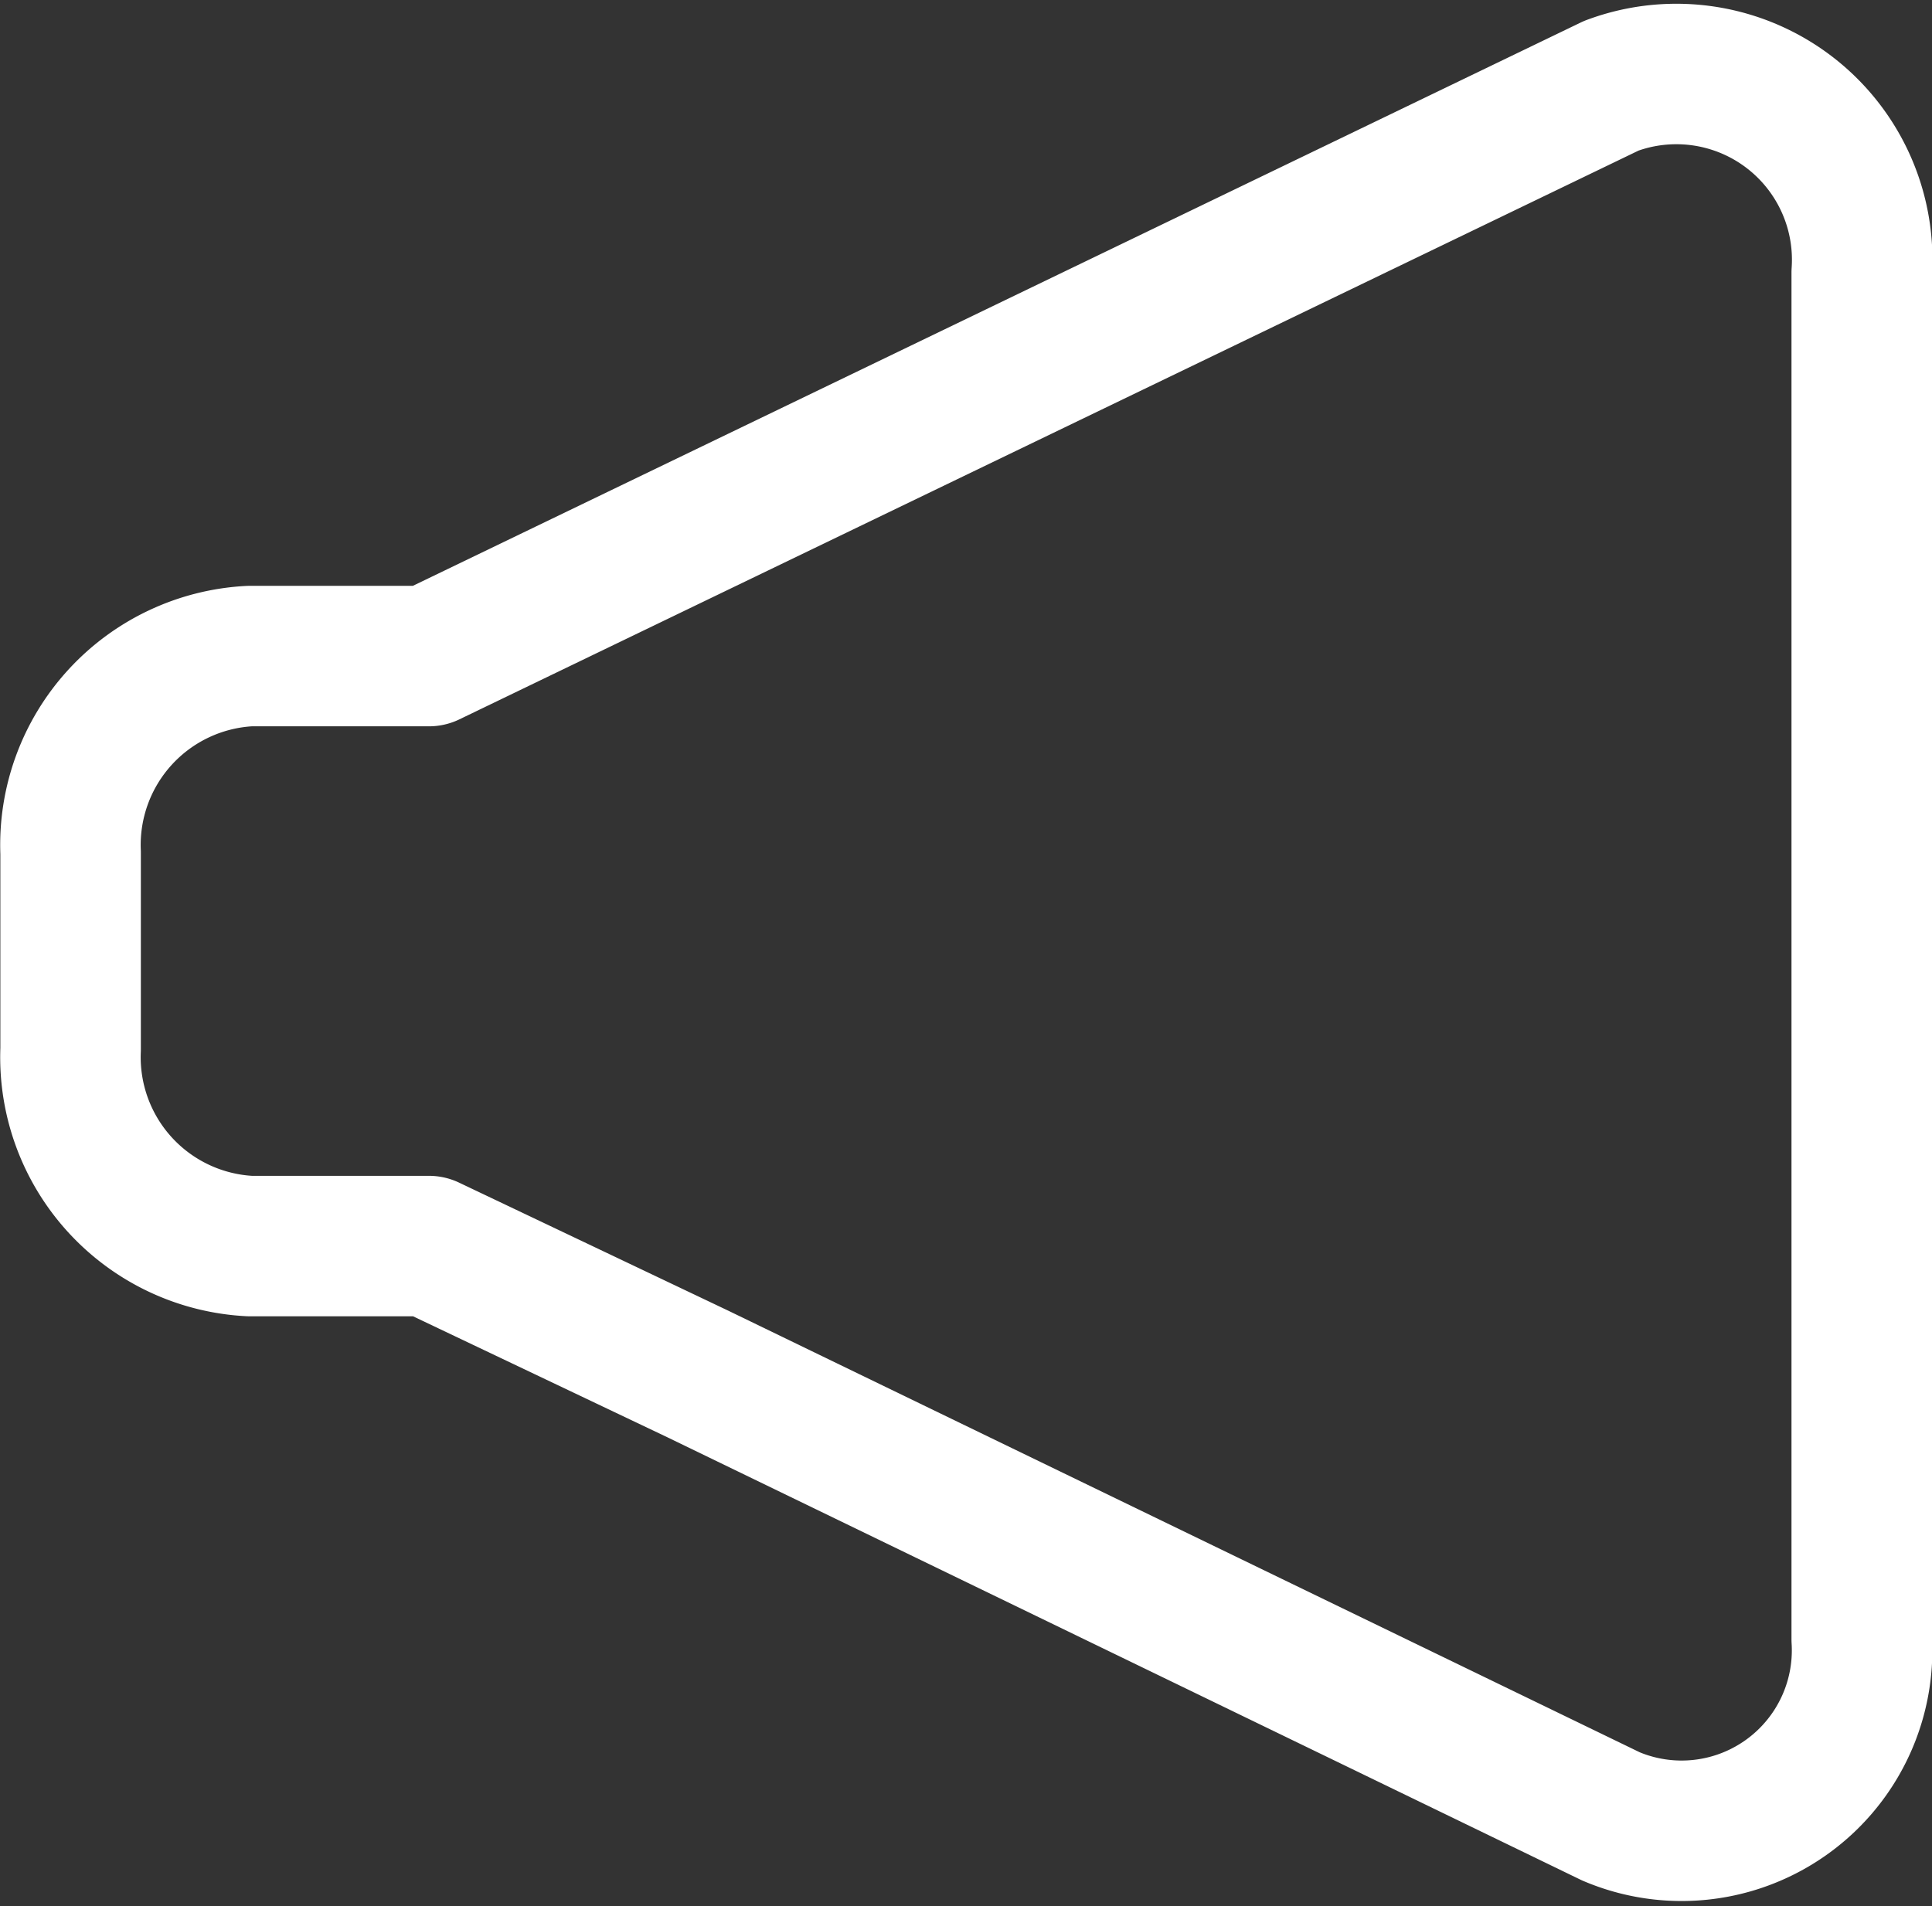 <svg xmlns="http://www.w3.org/2000/svg" width="27.5" height="27.141" viewBox="0 0 27.5 27.141"><rect x="0" y="0" width="27.5" height="27.141" fill="#333333" stroke="none"/><defs><style>.a{fill:none;stroke:#fff;stroke-linecap:round;stroke-linejoin:round;stroke-miterlimit:10;stroke-width:2px;}</style></defs><path class="a" d="M1371.5,3239.816v19.459a2.569,2.569,0,0,1-3.57,2.521l-13-6.3-3.825-1.82h-2.55a2.692,2.692,0,0,1-2.55-2.8v-2.8a2.692,2.692,0,0,1,2.55-2.8h2.55l16.83-8.12A2.645,2.645,0,0,1,1371.5,3239.816Z" transform="translate(-1345 -3235.935)"/></svg>